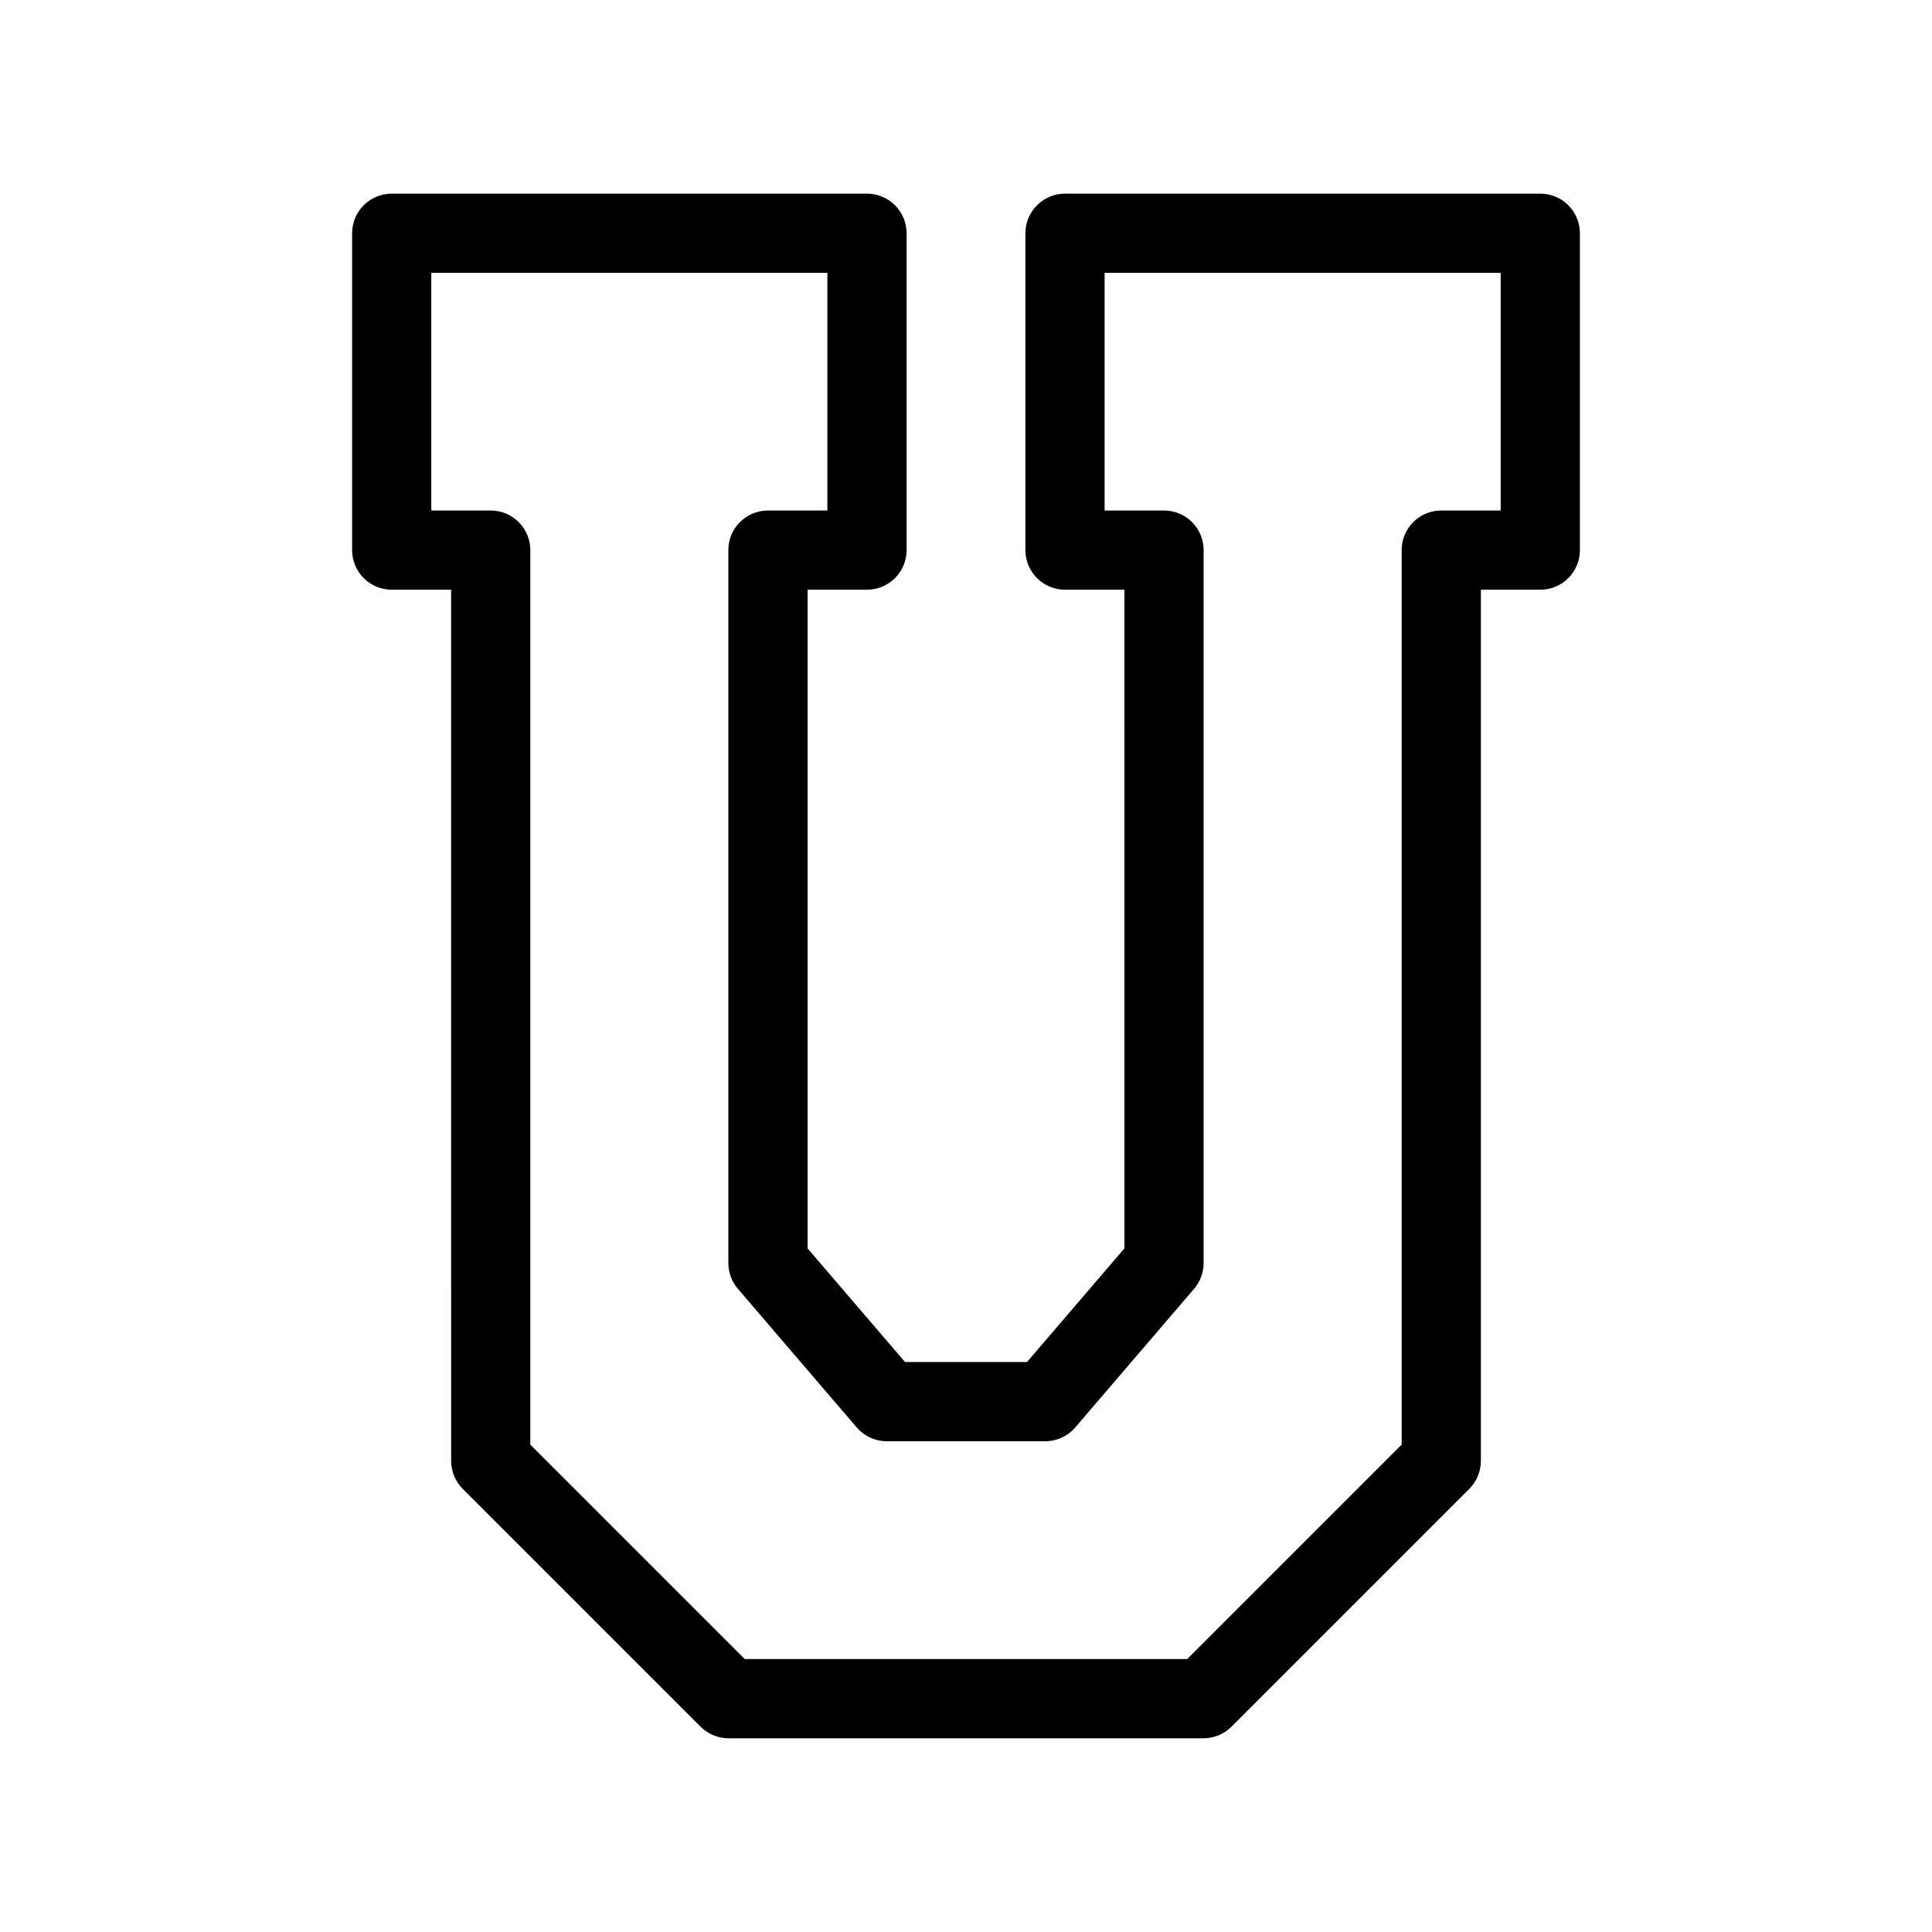 <?xml version="1.0" encoding="UTF-8"?>
<!-- Uploaded to: ICON Repo, www.svgrepo.com, Generator: ICON Repo Mixer Tools -->
<svg fill="#000000" width="800px" height="800px" version="1.1" viewBox="144 144 512 512" xmlns="http://www.w3.org/2000/svg">
 <path d="m552.19 195.32h-125.95c-5.797 0-10.496 4.699-10.496 10.496v83.969c0 2.785 1.105 5.453 3.074 7.422s4.637 3.074 7.422 3.074h15.742l0.004 174.55-25.82 30.121h-32.328l-25.82-30.121v-174.55h15.742c2.785 0 5.453-1.105 7.422-3.074s3.074-4.637 3.074-7.422v-83.969c0-2.781-1.105-5.453-3.074-7.422-1.969-1.965-4.637-3.074-7.422-3.074h-125.95c-5.797 0-10.496 4.699-10.496 10.496v83.969c0 2.785 1.105 5.453 3.074 7.422s4.641 3.074 7.422 3.074h15.742l0.004 230.91c0.012 2.777 1.125 5.441 3.094 7.398l62.977 62.977c1.961 1.973 4.621 3.086 7.402 3.098h125.95c2.777-0.012 5.438-1.125 7.398-3.098l62.977-62.977c1.969-1.957 3.082-4.621 3.094-7.398v-230.91h15.746c2.785 0 5.453-1.105 7.422-3.074s3.074-4.637 3.074-7.422v-83.969c0-2.781-1.105-5.453-3.074-7.422-1.969-1.965-4.637-3.074-7.422-3.074zm-10.496 83.969h-15.746c-5.797 0-10.496 4.699-10.496 10.496v237.05l-56.836 56.836h-117.24l-56.836-56.836v-237.05c0-2.781-1.105-5.453-3.074-7.422s-4.641-3.074-7.422-3.074h-15.746v-62.977h104.96v62.977h-15.742c-5.797 0-10.496 4.699-10.496 10.496v188.93c0 2.5 0.891 4.922 2.519 6.824l31.488 36.734c1.992 2.332 4.906 3.672 7.977 3.672h41.984c3.066 0 5.981-1.34 7.977-3.672l31.488-36.734c1.625-1.902 2.519-4.324 2.519-6.824v-188.93c0-2.781-1.109-5.453-3.074-7.422-1.969-1.969-4.641-3.074-7.422-3.074h-15.746v-62.977h104.96z"/>
</svg>